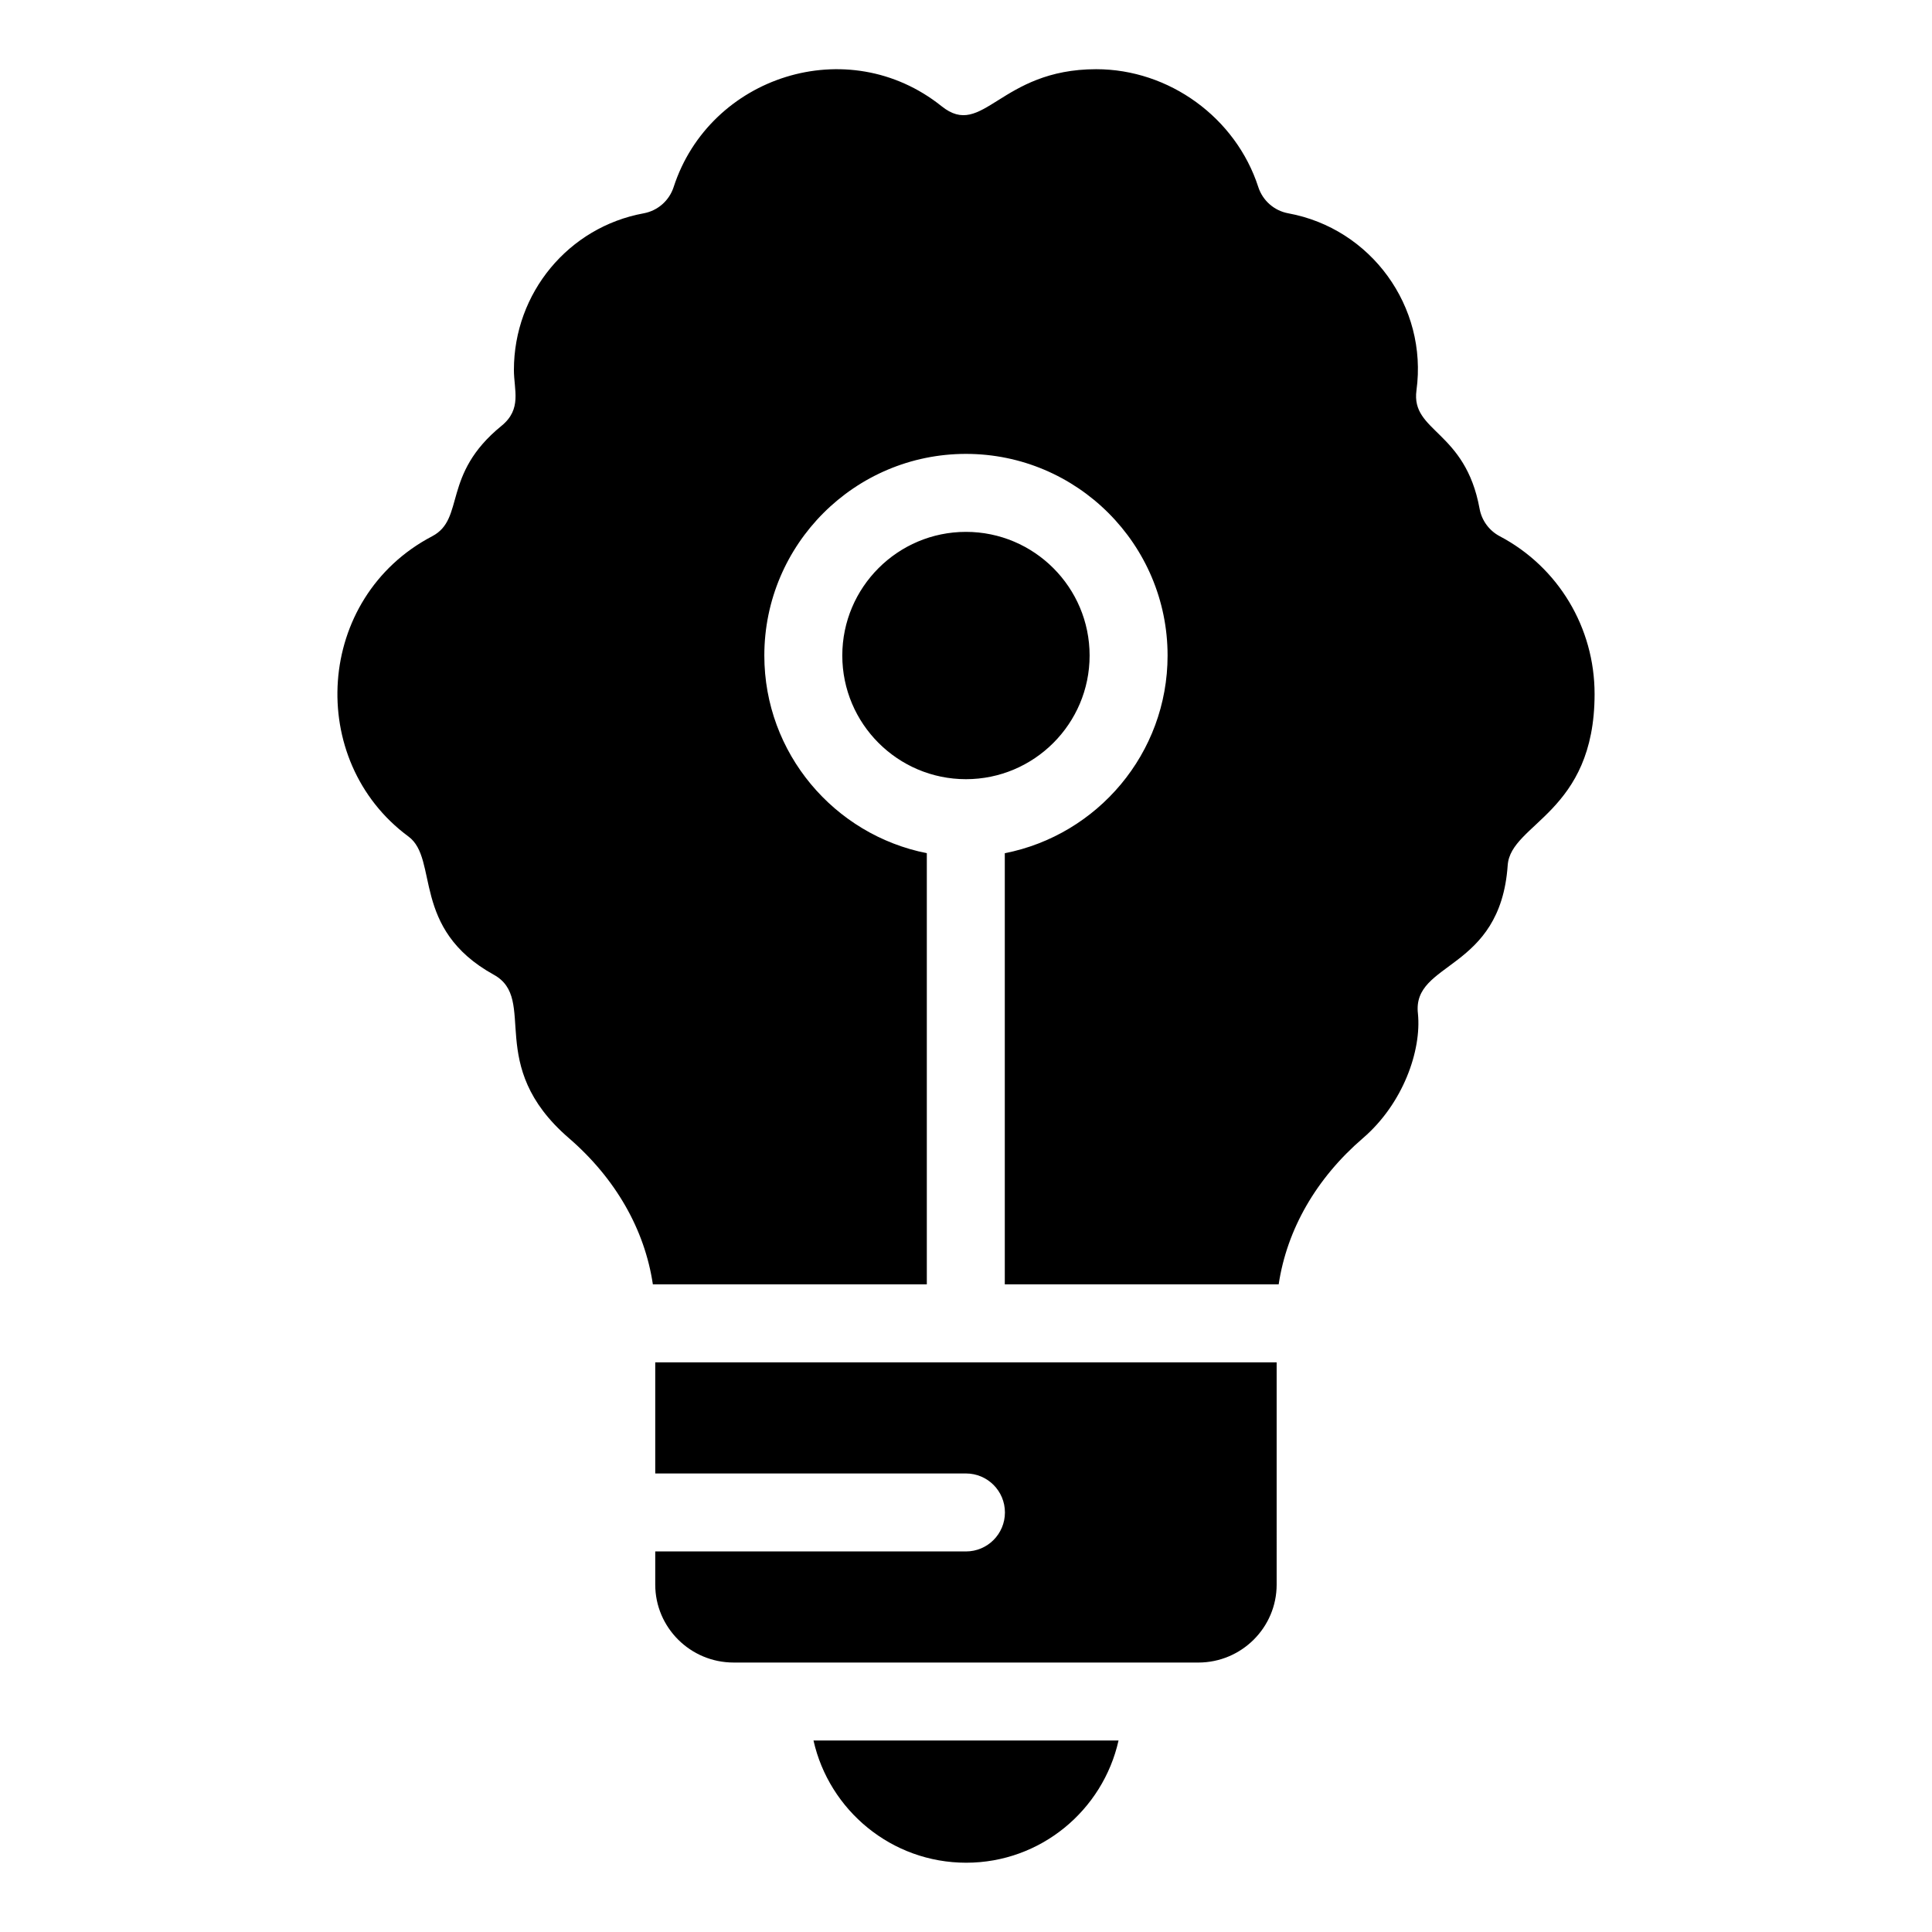 <?xml version="1.0" encoding="UTF-8"?>
<!-- Uploaded to: ICON Repo, www.svgrepo.com, Generator: ICON Repo Mixer Tools -->
<svg fill="#000000" width="800px" height="800px" version="1.1" viewBox="144 144 512 512" xmlns="http://www.w3.org/2000/svg">
 <path d="m400.05 637.64c-19.781 0-36.309-13.891-40.465-32.387h80.84c-4.144 18.496-20.637 32.387-40.375 32.387zm82.277-73.711c0 11.395-9.312 20.664-20.766 20.664l-123.15-0.004c-11.453 0-20.766-9.266-20.766-20.664v-8.777h82.34c5.711 0 10.332-4.625 10.332-10.332 0-5.707-4.621-10.332-10.332-10.332h-82.34v-29.445h164.68zm61.23-190.64c-1.949 28.227-25.41 25.398-23.789 39.34 0.973 9.742-3.914 23.824-14.57 32.988-12.41 10.676-20.148 24.199-22.336 38.754h-72.582v-114.26c24.547-4.816 43.141-26.453 43.141-52.391 0-29.461-23.973-53.434-53.434-53.434-29.461 0-53.434 23.973-53.434 53.434 0 25.91 18.551 47.535 43.062 52.383v114.26h-72.602c-2.168-14.543-9.887-28.074-22.266-38.758-22.461-19.398-8.062-36.777-19.895-43.293-22.051-12.191-14.508-30.648-22.609-36.625-27.234-20.09-24.738-63.316 6.285-79.574 8.832-4.633 2.438-16.297 18.371-29.258 5.484-4.473 3.289-9.484 3.289-14.812 0-20.395 14.457-37.852 34.375-41.508 3.734-0.68 6.789-3.359 7.961-6.977 9.523-29.352 46.141-41.289 71.008-21.406 10.98 8.828 15.379-9.812 40.973-9.812 19.332 0 36.988 12.84 42.949 31.215 1.172 3.617 4.227 6.297 7.961 6.977 21.898 4.019 36.992 24.695 33.961 46.922-1.504 11.074 12.934 10.555 16.727 31.363 0.566 3.117 2.531 5.801 5.336 7.285 15.508 8.172 25.141 24.199 25.141 41.816 0 31.598-22.242 34.246-23.023 45.367zm-143.57-22.797c-18.07 0-32.77-14.699-32.77-32.77 0-18.07 14.699-32.77 32.77-32.77 18.07 0 32.77 14.699 32.77 32.77 0 18.07-14.699 32.77-32.77 32.77z"/>
</svg>